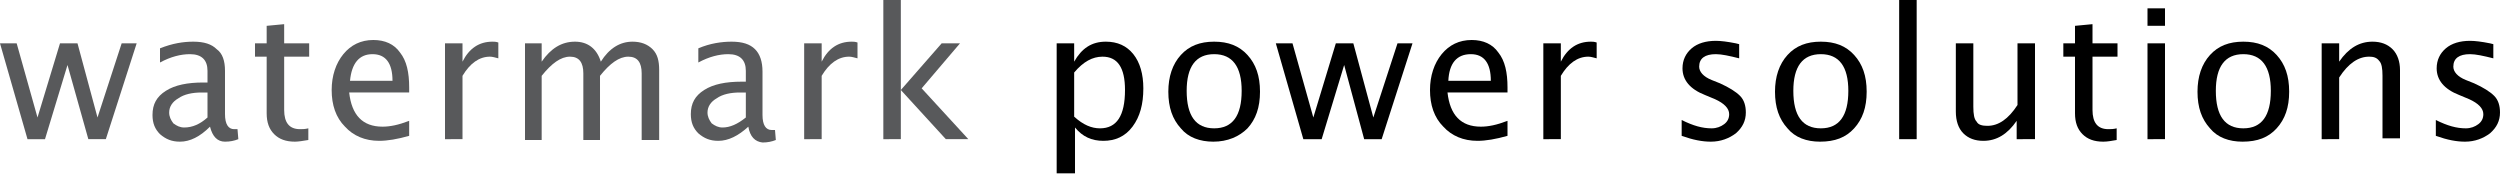 <?xml version="1.0" encoding="utf-8"?>
<!-- Generator: Adobe Illustrator 18.1.1, SVG Export Plug-In . SVG Version: 6.00 Build 0)  -->
<!DOCTYPE svg PUBLIC "-//W3C//DTD SVG 1.1//EN" "http://www.w3.org/Graphics/SVG/1.1/DTD/svg11.dtd">
<svg version="1.1" id="Layer_1" xmlns="http://www.w3.org/2000/svg" xmlns:xlink="http://www.w3.org/1999/xlink" x="0px" y="0px"
	 viewBox="0 0 300 20.9" enable-background="new 0 0 300 20.9" xml:space="preserve">
<g>
	<path fill="#58595B" d="M3.3,16.7L0,5.2h2l2.5,8.9l2.7-8.9h2.1l2.4,8.9l2.9-8.9h1.8l-3.7,11.5h-2.1L8.1,7.8l-2.7,8.9H3.3z"/>
	<path fill="#58595B" d="M25.2,15.2C24,16.4,22.8,17,21.6,17c-1,0-1.7-0.3-2.4-0.9c-0.6-0.6-0.9-1.3-0.9-2.3c0-1.3,0.5-2.2,1.6-2.9
		c1.1-0.7,2.6-1,4.5-1h0.5V8.5c0-1.3-0.7-2-2.1-2c-1.1,0-2.3,0.3-3.6,1V5.8C20.7,5.2,22,5,23.2,5c1.3,0,2.2,0.3,2.8,0.9
		C26.7,6.4,27,7.3,27,8.5v5.2c0,1.2,0.4,1.8,1.1,1.8c0.1,0,0.2,0,0.4,0l0.1,1.2c-0.5,0.2-1,0.3-1.6,0.3C26.1,17,25.5,16.4,25.2,15.2
		z M24.9,14.1v-3l-0.7,0c-1.1,0-2.1,0.2-2.8,0.7c-0.7,0.4-1.1,1-1.1,1.7c0,0.5,0.2,0.9,0.5,1.3c0.4,0.3,0.8,0.5,1.3,0.5
		C23.1,15.3,24,14.9,24.9,14.1z"/>
	<path fill="#58595B" d="M35.4,17c-1.1,0-1.9-0.3-2.5-0.9c-0.6-0.6-0.9-1.4-0.9-2.5V6.8h-1.4V5.2H32V3.1l2.1-0.2v2.3h3v1.6h-3v6.4
		c0,1.5,0.6,2.3,1.9,2.3c0.3,0,0.6,0,1-0.1v1.4C36.4,16.9,35.8,17,35.4,17z"/>
	<path fill="#58595B" d="M49.1,16.3c-1.4,0.4-2.6,0.6-3.6,0.6c-1.7,0-3.1-0.6-4.1-1.7c-1.1-1.1-1.6-2.6-1.6-4.4
		c0-1.7,0.5-3.2,1.4-4.3c0.9-1.1,2.1-1.7,3.6-1.7c1.4,0,2.5,0.5,3.2,1.5c0.8,1,1.1,2.4,1.1,4.2l0,0.6h-7.2c0.3,2.7,1.6,4.1,4,4.1
		c0.9,0,1.9-0.2,3.2-0.7V16.3z M42,9.7h5.1c0-2.1-0.8-3.2-2.4-3.2C43.1,6.5,42.2,7.6,42,9.7z"/>
	<path fill="#58595B" d="M53.4,16.7V5.2h2.1v2.2c0.8-1.6,2-2.4,3.6-2.4c0.2,0,0.4,0,0.7,0.1V7c-0.4-0.1-0.7-0.2-1-0.2
		c-1.3,0-2.4,0.8-3.3,2.3v7.6H53.4z"/>
	<path fill="#58595B" d="M63,16.7V5.2H65v2.2C66.1,5.8,67.4,5,69,5c1.5,0,2.6,0.8,3.1,2.4c1-1.6,2.3-2.4,3.8-2.4
		c1,0,1.8,0.3,2.4,0.9c0.6,0.6,0.8,1.4,0.8,2.5v8.4H77v-8c0-1.3-0.5-2-1.6-2c-1.1,0-2.2,0.8-3.4,2.3v7.7H70v-8c0-1.3-0.5-2-1.6-2
		c-1.1,0-2.2,0.8-3.4,2.3v7.7H63z"/>
	<path fill="#58595B" d="M89.8,15.2c-1.2,1.1-2.4,1.7-3.6,1.7c-1,0-1.7-0.3-2.4-0.9c-0.6-0.6-0.9-1.3-0.9-2.3c0-1.3,0.5-2.2,1.6-2.9
		c1.1-0.7,2.6-1,4.5-1h0.5V8.5c0-1.3-0.7-2-2.1-2c-1.1,0-2.3,0.3-3.6,1V5.8C85.2,5.2,86.6,5,87.8,5c1.3,0,2.2,0.3,2.8,0.9
		c0.6,0.6,0.9,1.5,0.9,2.7v5.2c0,1.2,0.4,1.8,1.1,1.8c0.1,0,0.2,0,0.4,0l0.1,1.2c-0.5,0.2-1,0.3-1.6,0.3C90.6,17,90,16.4,89.8,15.2z
		 M89.5,14.1v-3l-0.7,0c-1.1,0-2.1,0.2-2.8,0.7c-0.7,0.4-1.1,1-1.1,1.7c0,0.5,0.2,0.9,0.5,1.3c0.4,0.3,0.8,0.5,1.3,0.5
		C87.6,15.3,88.5,14.9,89.5,14.1z"/>
	<path fill="#58595B" d="M96.5,16.7V5.2h2.1v2.2c0.8-1.6,2-2.4,3.6-2.4c0.2,0,0.4,0,0.7,0.1V7c-0.4-0.1-0.7-0.2-1-0.2
		c-1.3,0-2.4,0.8-3.3,2.3v7.6H96.5z"/>
	<path fill="#58595B" d="M106,16.7V0h2.1v10.8l4.9-5.6h2.2l-4.6,5.4l5.6,6.1h-2.7l-5.4-5.9v5.9H106z"/>
	<path d="M126.8,20.9V5.2h2.1v2.2c0.9-1.6,2.1-2.4,3.8-2.4c1.4,0,2.5,0.5,3.3,1.5c0.8,1,1.2,2.4,1.2,4.1c0,1.9-0.4,3.4-1.3,4.6
		c-0.9,1.2-2.1,1.7-3.5,1.7c-1.4,0-2.5-0.5-3.4-1.6v5.5H126.8z M128.9,14c1.1,1,2.1,1.4,3.1,1.4c2,0,3-1.5,3-4.6c0-2.7-0.9-4-2.7-4
		c-1.2,0-2.3,0.6-3.4,1.9V14z"/>
	<path d="M145.6,17c-1.6,0-3-0.5-3.9-1.6c-1-1.1-1.5-2.5-1.5-4.4c0-1.8,0.5-3.3,1.5-4.4c1-1.1,2.3-1.6,4-1.6s3,0.5,4,1.6
		c1,1.1,1.5,2.5,1.5,4.4c0,1.9-0.5,3.3-1.5,4.4C148.7,16.4,147.3,17,145.6,17z M145.7,15.4c2.2,0,3.3-1.5,3.3-4.5
		c0-2.9-1.1-4.4-3.3-4.4c-2.2,0-3.3,1.5-3.3,4.4C142.4,13.9,143.5,15.4,145.7,15.4z"/>
	<path d="M156.4,16.7l-3.3-11.5h2l2.5,8.9l2.7-8.9h2.1l2.4,8.9l2.9-8.9h1.8l-3.7,11.5h-2.1l-2.4-8.9l-2.7,8.9H156.4z"/>
	<path d="M180.9,16.3c-1.4,0.4-2.6,0.6-3.6,0.6c-1.7,0-3.1-0.6-4.1-1.7c-1.1-1.1-1.6-2.6-1.6-4.4c0-1.7,0.5-3.2,1.4-4.3
		c0.9-1.1,2.1-1.7,3.6-1.7c1.4,0,2.5,0.5,3.2,1.5c0.8,1,1.1,2.4,1.1,4.2l0,0.6h-7.2c0.3,2.7,1.6,4.1,4,4.1c0.9,0,1.9-0.2,3.2-0.7
		V16.3z M173.8,9.7h5.1c0-2.1-0.8-3.2-2.4-3.2C174.8,6.5,173.9,7.6,173.8,9.7z"/>
	<path d="M185.2,16.7V5.2h2.1v2.2c0.8-1.6,2-2.4,3.6-2.4c0.2,0,0.4,0,0.7,0.1V7c-0.4-0.1-0.7-0.2-1-0.2c-1.3,0-2.4,0.8-3.3,2.3v7.6
		H185.2z"/>
	<path d="M205.3,17c-1,0-2.1-0.2-3.5-0.7v-1.9c1.4,0.7,2.5,1,3.6,1c0.6,0,1.1-0.2,1.5-0.5c0.4-0.3,0.6-0.7,0.6-1.2
		c0-0.7-0.6-1.3-1.7-1.8l-1.2-0.5c-1.8-0.7-2.7-1.8-2.7-3.2c0-1,0.4-1.8,1.1-2.4c0.7-0.6,1.7-0.9,2.9-0.9c0.6,0,1.4,0.1,2.4,0.3
		l0.4,0.1V7c-1.2-0.3-2.1-0.5-2.8-0.5c-1.3,0-2,0.5-2,1.5c0,0.6,0.5,1.2,1.5,1.6l1,0.4c1.1,0.5,1.9,1,2.4,1.5c0.5,0.5,0.7,1.2,0.7,2
		c0,1-0.4,1.8-1.2,2.5C207.5,16.6,206.5,17,205.3,17z"/>
	<path d="M218.4,17c-1.6,0-3-0.5-3.9-1.6c-1-1.1-1.5-2.5-1.5-4.4c0-1.8,0.5-3.3,1.5-4.4c1-1.1,2.3-1.6,4-1.6s3,0.5,4,1.6
		c1,1.1,1.5,2.5,1.5,4.4c0,1.9-0.5,3.3-1.5,4.4S220.2,17,218.4,17z M218.5,15.4c2.2,0,3.3-1.5,3.3-4.5c0-2.9-1.1-4.4-3.3-4.4
		c-2.2,0-3.3,1.5-3.3,4.4C215.2,13.9,216.3,15.4,218.5,15.4z"/>
	<path d="M227.9,16.7V0h2.1v16.7H227.9z"/>
	<path d="M242,16.7v-2.2c-1.1,1.6-2.4,2.4-4,2.4c-1,0-1.8-0.3-2.4-0.9c-0.6-0.6-0.9-1.5-0.9-2.6V5.2h2.1v7.6c0,0.9,0.1,1.5,0.4,1.8
		c0.2,0.4,0.7,0.5,1.3,0.5c1.3,0,2.5-0.8,3.6-2.5V5.2h2.1v11.5H242z"/>
	<path d="M252.4,17c-1.1,0-1.9-0.3-2.5-0.9c-0.6-0.6-0.9-1.4-0.9-2.5V6.8h-1.4V5.2h1.4V3.1l2.1-0.2v2.3h3v1.6h-3v6.4
		c0,1.5,0.6,2.3,1.9,2.3c0.3,0,0.6,0,1-0.1v1.4C253.4,16.9,252.9,17,252.4,17z"/>
	<path d="M257.7,3.1V1h2.1v2.1H257.7z M257.7,16.7V5.2h2.1v11.5H257.7z"/>
	<path d="M269.1,17c-1.6,0-3-0.5-3.9-1.6c-1-1.1-1.5-2.5-1.5-4.4c0-1.8,0.5-3.3,1.5-4.4c1-1.1,2.3-1.6,4-1.6s3,0.5,4,1.6
		c1,1.1,1.5,2.5,1.5,4.4c0,1.9-0.5,3.3-1.5,4.4S270.9,17,269.1,17z M269.2,15.4c2.2,0,3.3-1.5,3.3-4.5c0-2.9-1.1-4.4-3.3-4.4
		c-2.2,0-3.3,1.5-3.3,4.4C265.9,13.9,267,15.4,269.2,15.4z"/>
	<path d="M278.6,16.7V5.2h2.1v2.2c1.1-1.6,2.4-2.4,4-2.4c1,0,1.8,0.3,2.4,0.9c0.6,0.6,0.9,1.5,0.9,2.5v8.2h-2.1V9.1
		c0-0.9-0.1-1.5-0.4-1.8c-0.3-0.4-0.7-0.5-1.2-0.5c-1.3,0-2.5,0.8-3.6,2.5v7.4H278.6z"/>
	<path d="M295.8,17c-1,0-2.1-0.2-3.5-0.7v-1.9c1.4,0.7,2.5,1,3.6,1c0.6,0,1.1-0.2,1.5-0.5c0.4-0.3,0.6-0.7,0.6-1.2
		c0-0.7-0.6-1.3-1.7-1.8l-1.2-0.5c-1.8-0.7-2.7-1.8-2.7-3.2c0-1,0.4-1.8,1.1-2.4c0.7-0.6,1.7-0.9,2.9-0.9c0.6,0,1.4,0.1,2.4,0.3
		l0.4,0.1V7c-1.2-0.3-2.1-0.5-2.8-0.5c-1.3,0-2,0.5-2,1.5c0,0.6,0.5,1.2,1.5,1.6l1,0.4c1.1,0.5,1.9,1,2.4,1.5c0.5,0.5,0.7,1.2,0.7,2
		c0,1-0.4,1.8-1.2,2.5C298,16.6,297,17,295.8,17z"/>
</g>
</svg>
